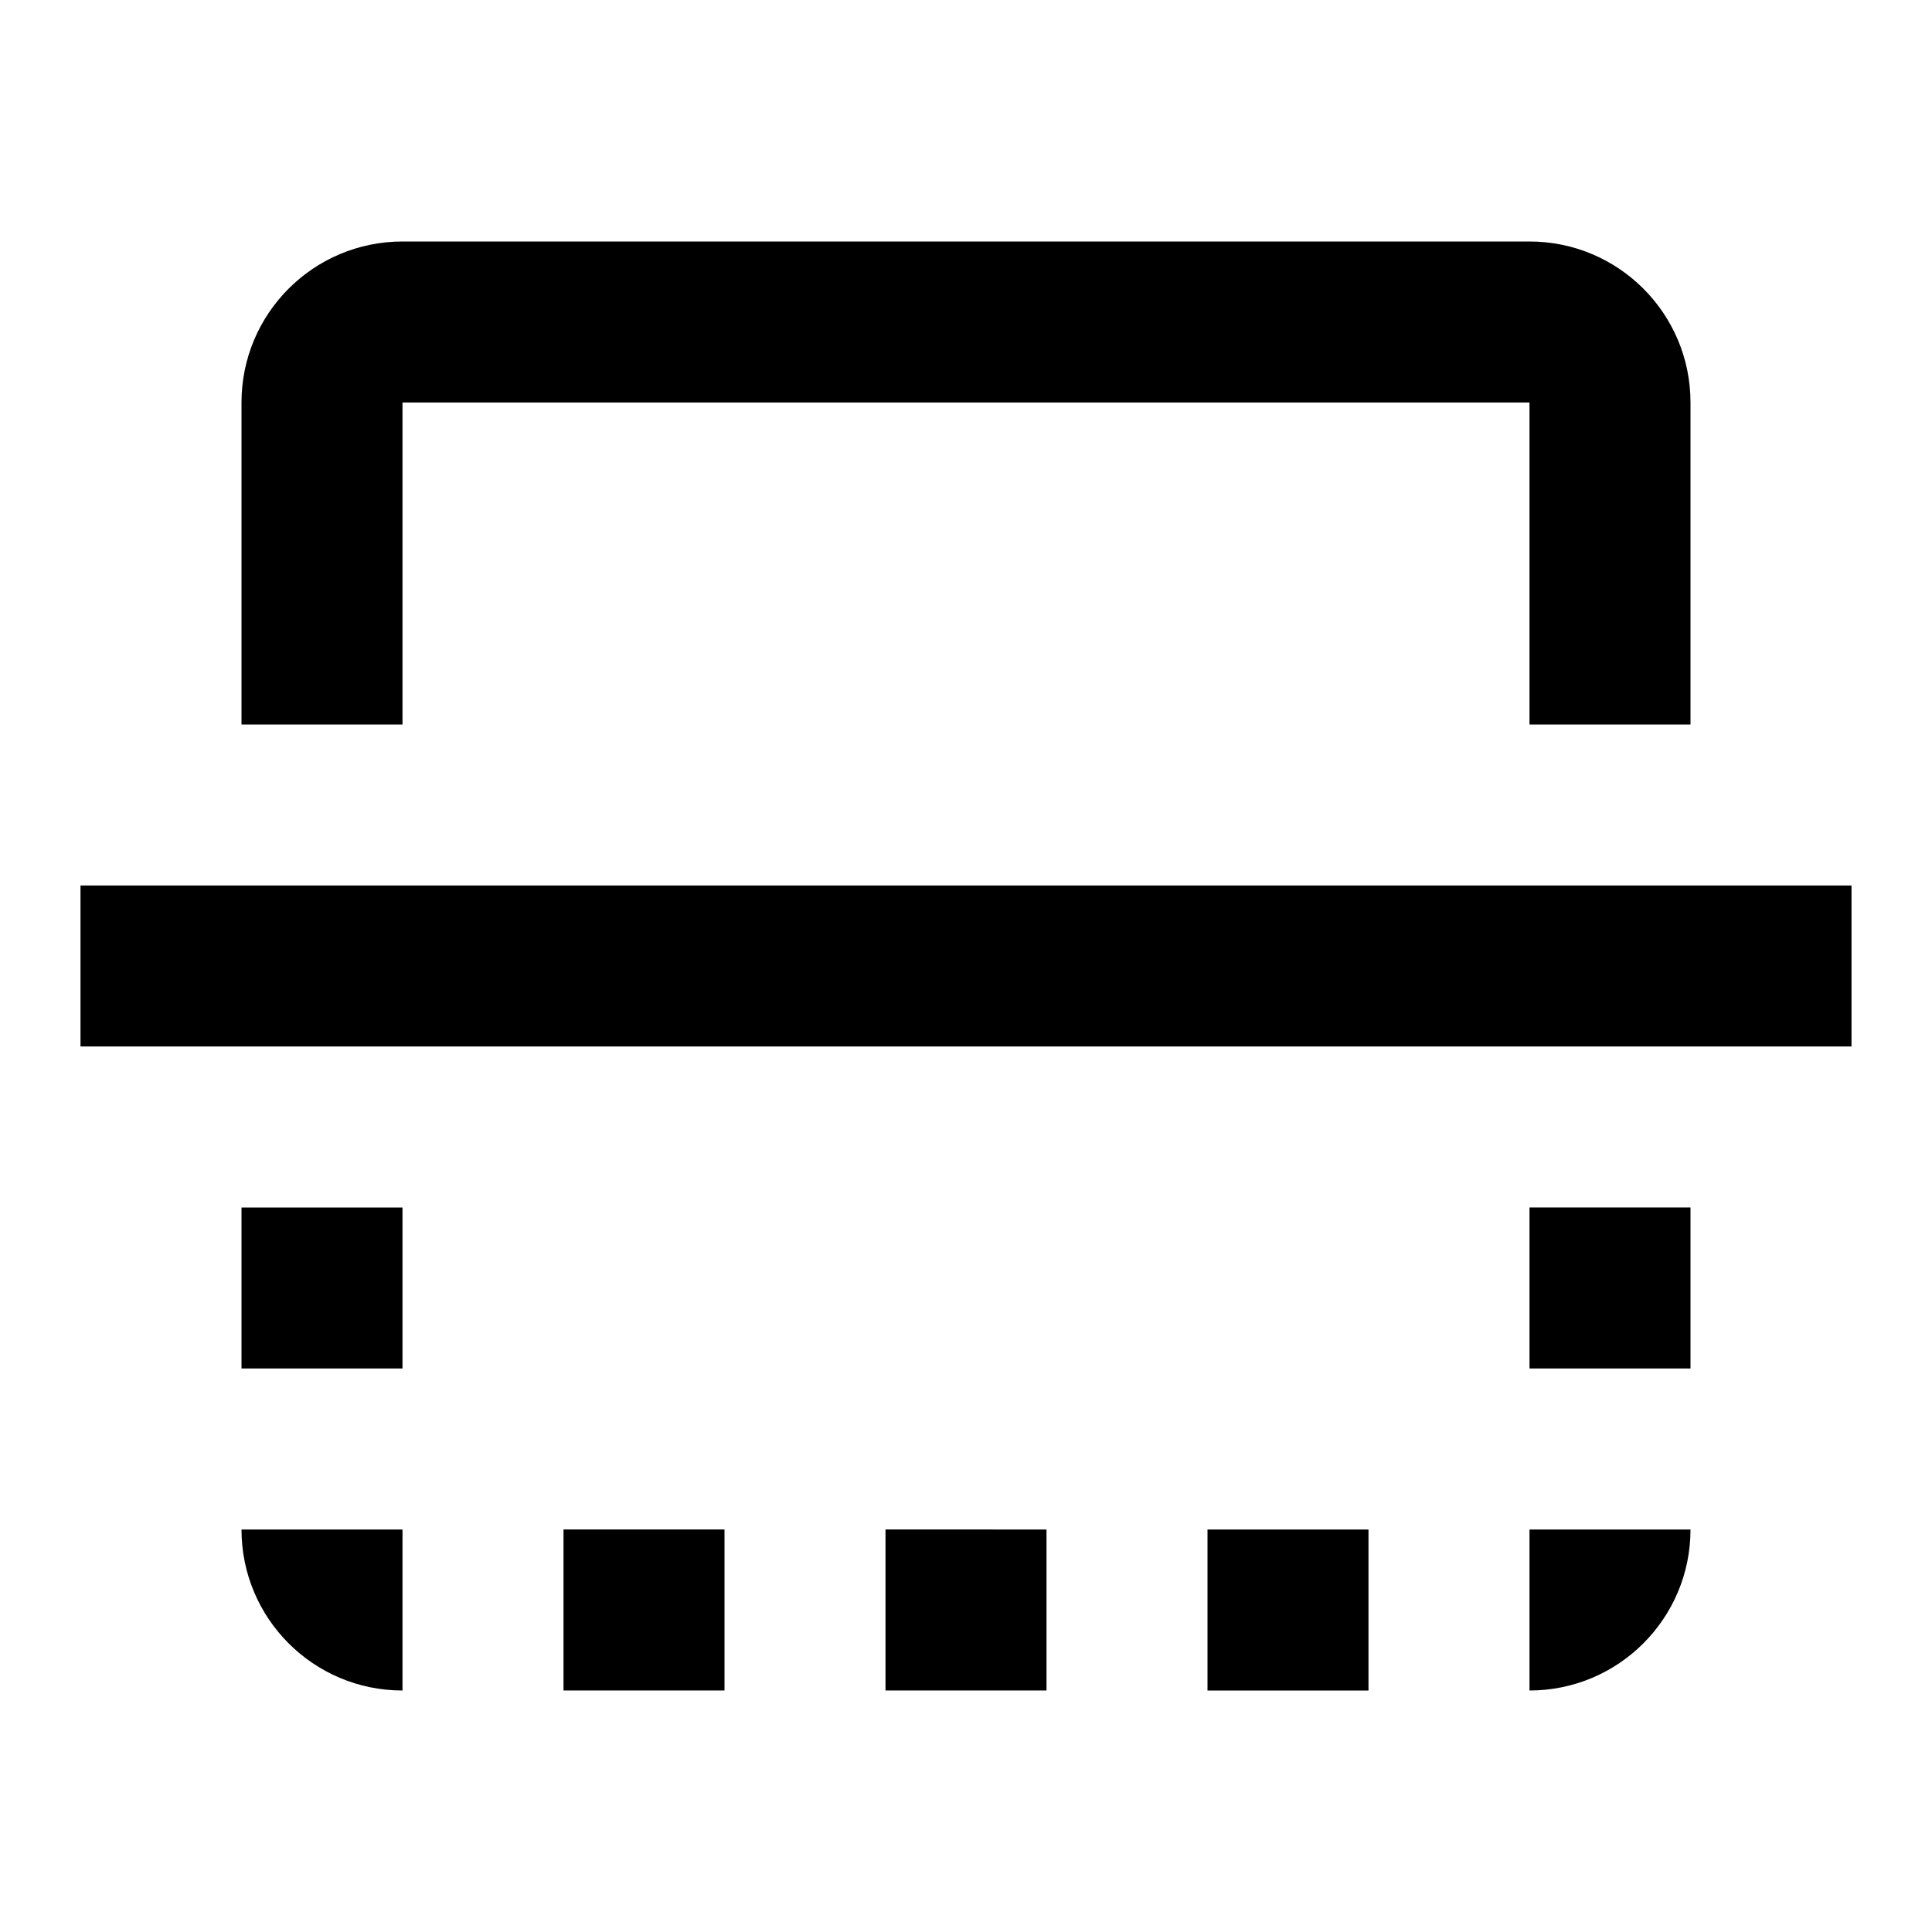 <?xml version="1.0" encoding="UTF-8" standalone="no"?>
<svg
   xmlns:dc="http://purl.org/dc/elements/1.1/"
   xmlns:cc="http://creativecommons.org/ns#"
   xmlns:rdf="http://www.w3.org/1999/02/22-rdf-syntax-ns#"
   xmlns:svg="http://www.w3.org/2000/svg"
   xmlns="http://www.w3.org/2000/svg"
   xmlns:sodipodi="http://sodipodi.sourceforge.net/DTD/sodipodi-0.dtd"
   xmlns:inkscape="http://www.inkscape.org/namespaces/inkscape"
   width="48"
   height="48"
   viewBox="0 0 48 48"
   version="1.1"
   id="svg4"
   sodipodi:docname="object-flip-vertical.svg"
   inkscape:version="0.92.0 r15299">
  <defs
     id="defs8" />
  <sodipodi:namedview
     pagecolor="#ffffff"
     bordercolor="#666666"
     borderopacity="1"
     objecttolerance="10"
     gridtolerance="10"
     guidetolerance="10"
     inkscape:pageopacity="0"
     inkscape:pageshadow="2"
     inkscape:window-width="640"
     inkscape:window-height="480"
     id="namedview6"
     showgrid="false"
     inkscape:zoom="4.9166667"
     inkscape:cx="24"
     inkscape:cy="24"
     inkscape:window-x="-1"
     inkscape:window-y="2"
     inkscape:window-maximized="0"
     inkscape:current-layer="svg4" />
  <path
     d="m 6,30 v 4 h 4 v -4 z m 24,8 v 4 h 4 V 38 Z M 38,6 H 10 C 7.79,6 6,7.79 6,10 v 8 h 4 v -8 h 28 v 8 h 4 V 10 C 42,7.79 40.21,6 38,6 Z m 4,32 h -4 v 4 c 2.21,0 4,-1.79 4,-4 z M 2,22 v 4 h 44 v -4 z m 12,16 v 4 h 4 v -4 z m 24,-8 v 4 h 4 v -4 z m -16,8 v 4 h 4 V 38 Z M 6,38 c 0,2.21 1.79,4 4,4 v -4 z"
     id="path2"
     inkscape:connector-curvature="0" />
</svg>
